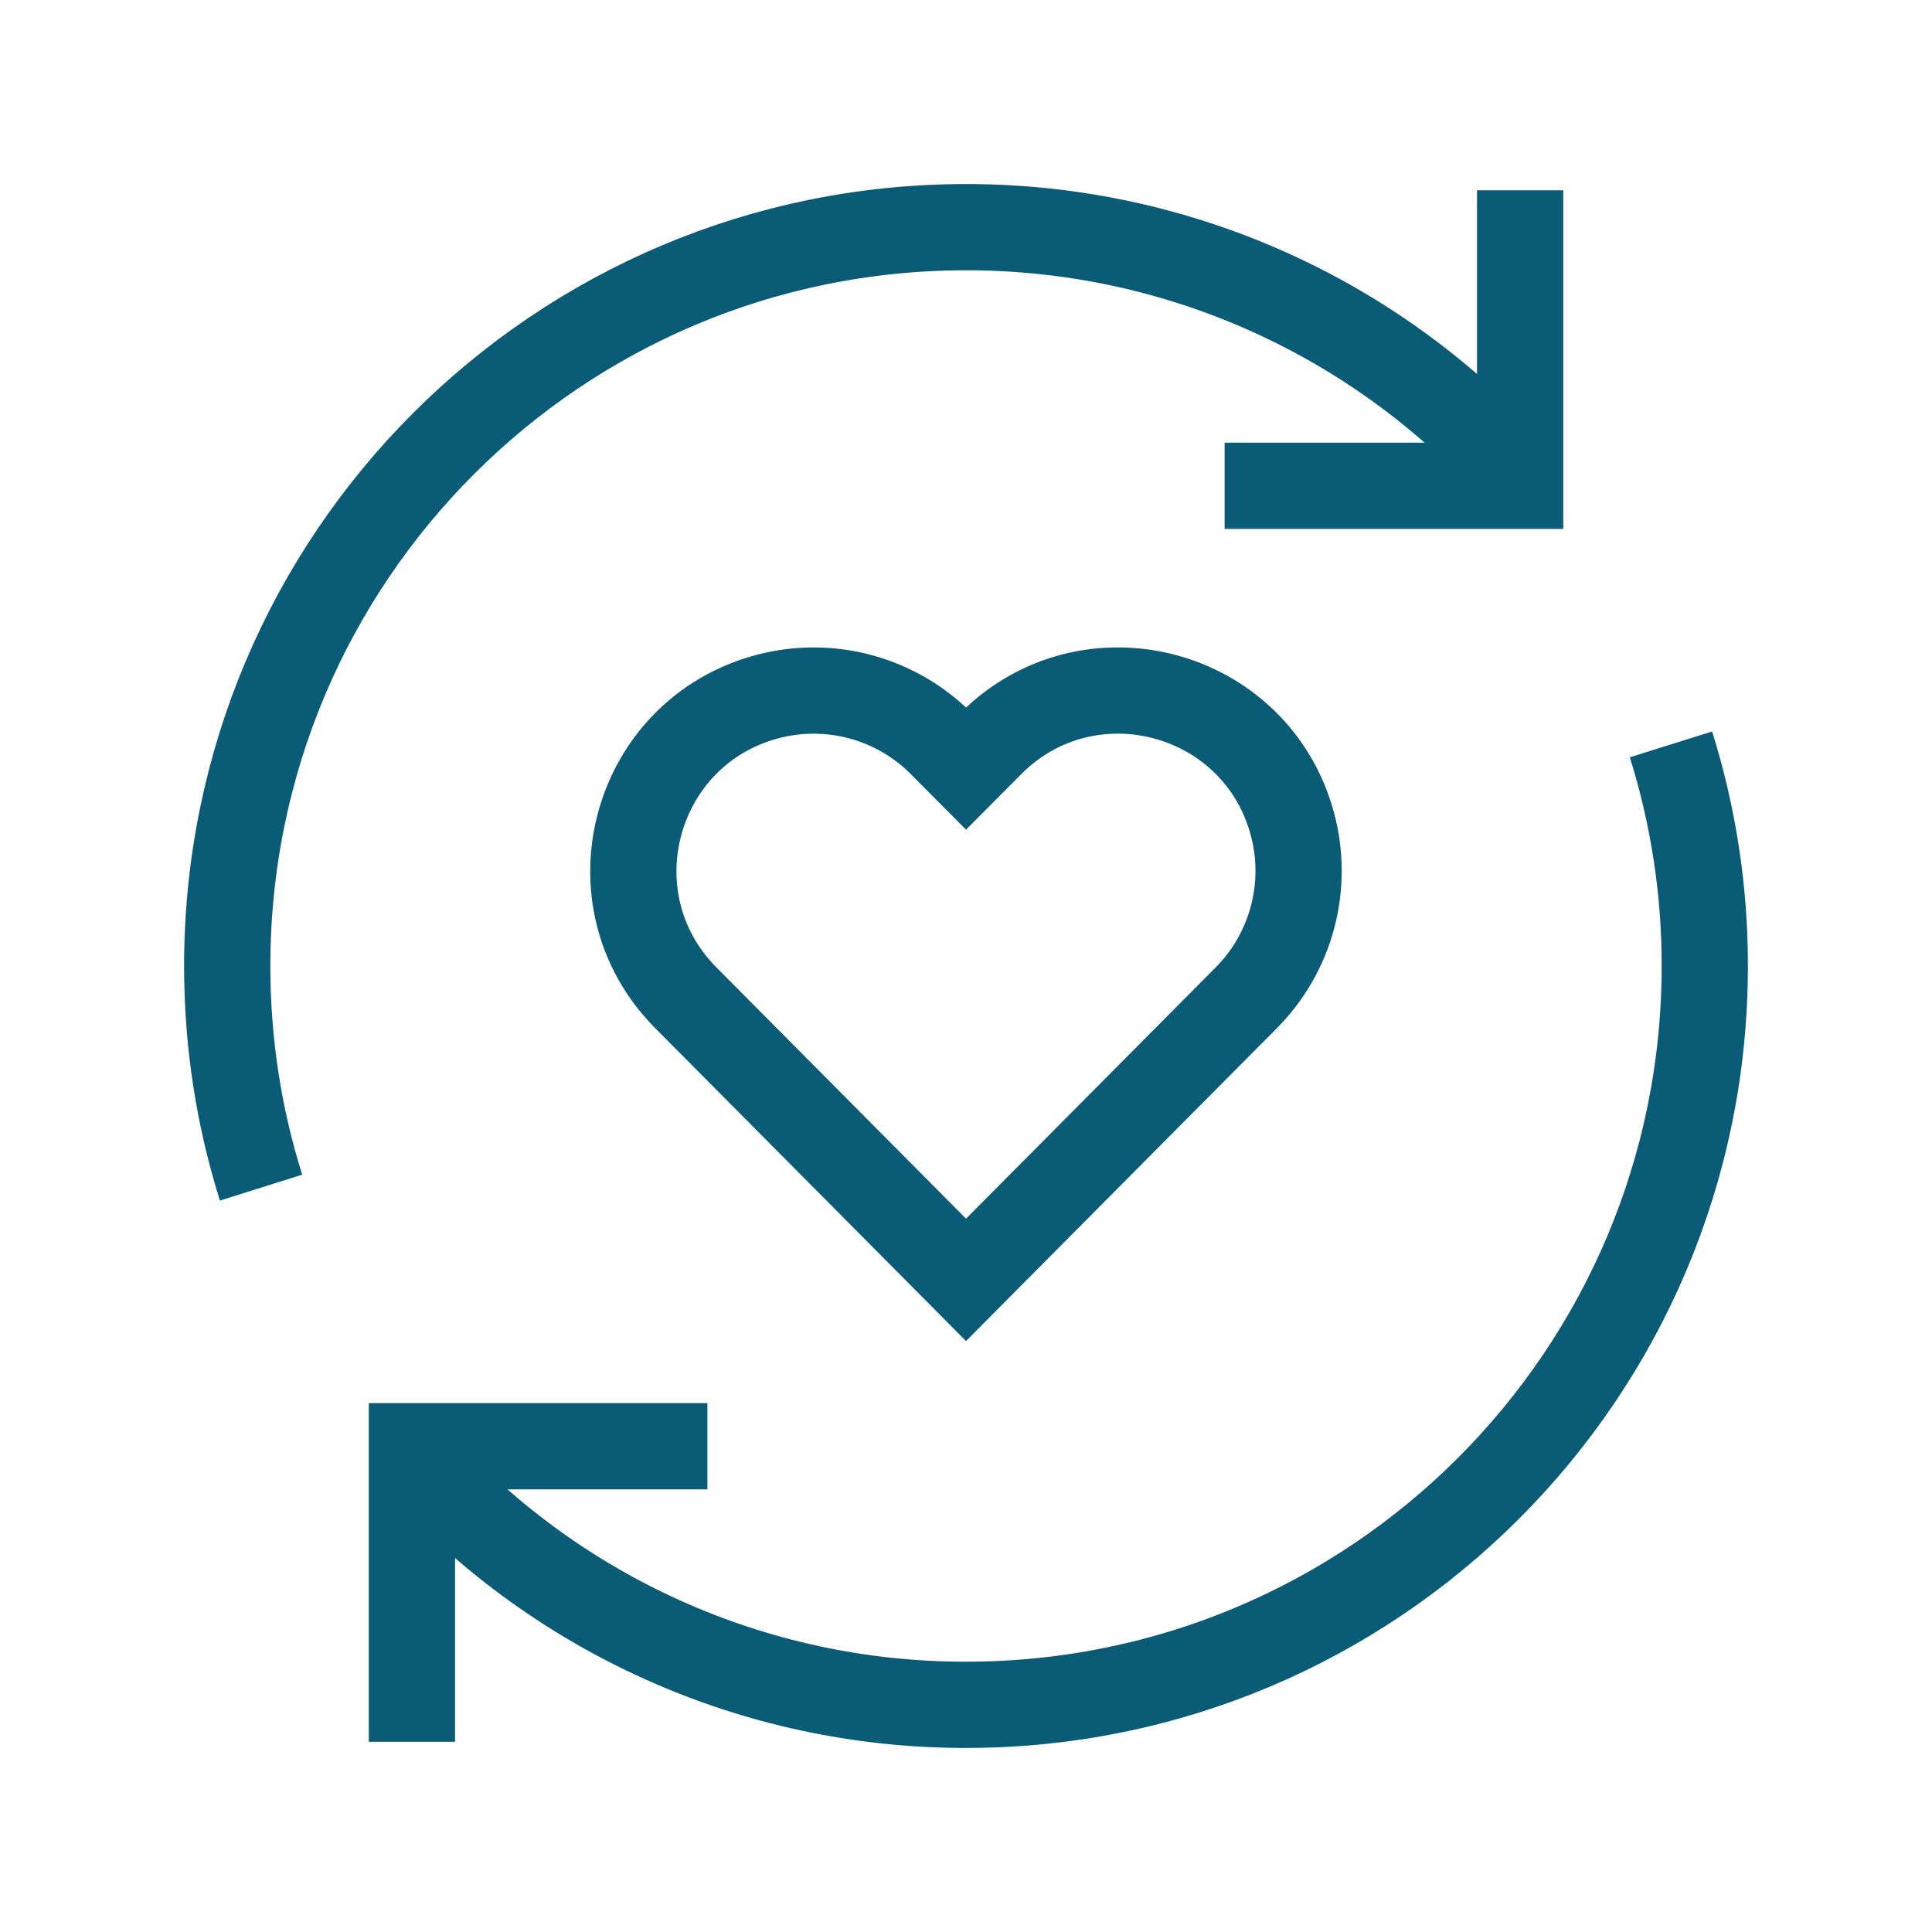 <?xml version="1.0" encoding="UTF-8"?> <svg xmlns="http://www.w3.org/2000/svg" width="56" height="56" viewBox="0 0 56 56" fill="none"><path d="M27.29 21.561L28.001 22.276L28.712 21.561C31.546 18.708 36.405 19.993 37.458 23.873C37.947 25.674 37.438 27.599 36.123 28.923L28.001 37.097L19.878 28.921C17.045 26.068 18.362 21.218 22.249 20.19C24.053 19.713 25.975 20.235 27.29 21.559V21.561Z" stroke="#0A5B76" stroke-width="2.5"></path><path d="M44.061 13.834C39.999 9.219 34.147 6.578 28 6.585C16.173 6.585 6.586 16.172 6.586 27.999C6.586 30.237 6.928 32.396 7.567 34.424" stroke="#0A5B76" stroke-width="2.5"></path><path d="M11.94 42.166C16.001 46.781 21.853 49.422 28 49.415C39.827 49.415 49.414 39.828 49.414 28C49.417 25.822 49.086 23.655 48.434 21.576" stroke="#0A5B76" stroke-width="2.5"></path><path d="M44.062 5.516V14.081H35.496" stroke="#0A5B76" stroke-width="2.5"></path><path d="M11.94 50.486V41.92H20.505" stroke="#0A5B76" stroke-width="2.5"></path></svg> 